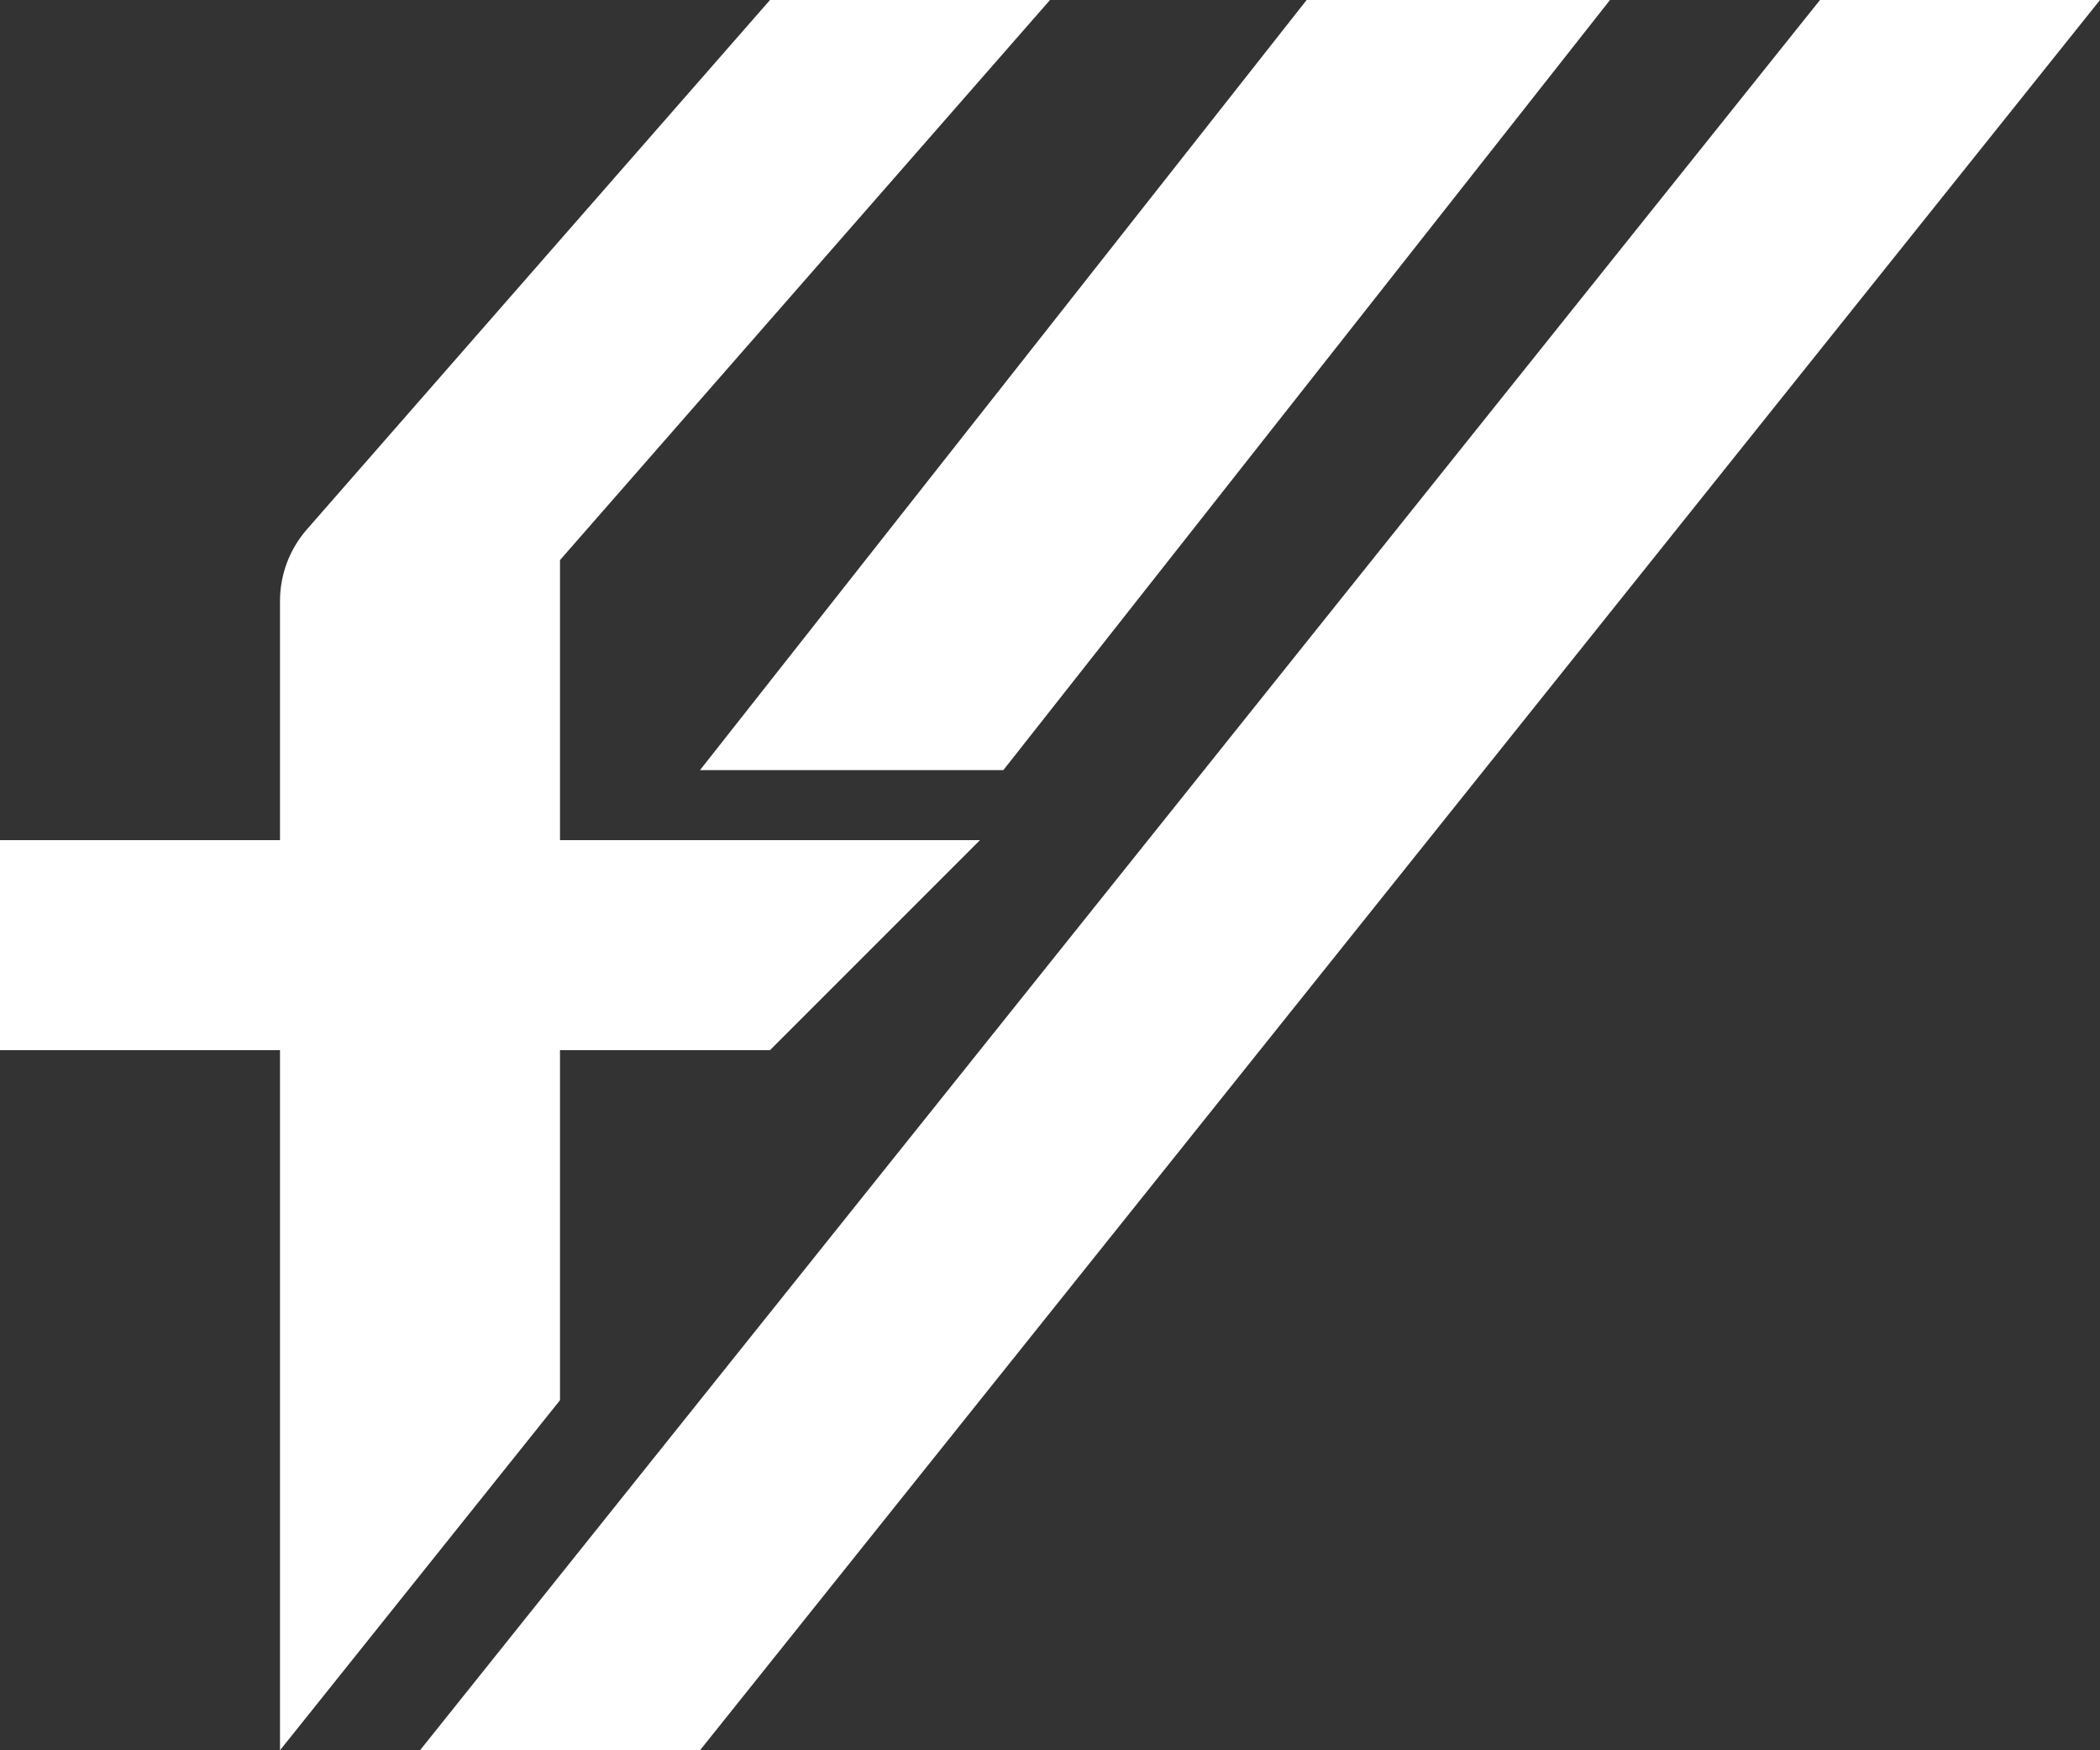 <?xml version="1.0" encoding="UTF-8" standalone="no"?>
<!DOCTYPE svg PUBLIC "-//W3C//DTD SVG 1.1//EN" "http://www.w3.org/Graphics/SVG/1.1/DTD/svg11.dtd">
<svg width="90px" height="75px" version="1.1" xmlns="http://www.w3.org/2000/svg" xmlns:xlink="http://www.w3.org/1999/xlink" xml:space="preserve" xmlns:serif="http://www.serif.com/" style="fill-rule:evenodd;clip-rule:evenodd;stroke-linejoin:round;stroke-miterlimit:2;">
    <rect width="100%" height="100%" fill="#333333" stroke="none"/>
    <path d="M18,75l60,-75l12,0l-60,75l-12,0Zm12,-42l25.999,-33l13.001,0l-25.999,33l-13.001,0Zm-6,-9l-0,12l18,0l-9,9l-9,0l-0,15l-12,15l-0,-30l-12,0l-0,-9l12,0l-0,-10.25c-0,-1.128 0.41,-2.216 1.152,-3.065l19.848,-22.685l12,0l-21,24Z" style="fill:#fff;"/>
</svg>
